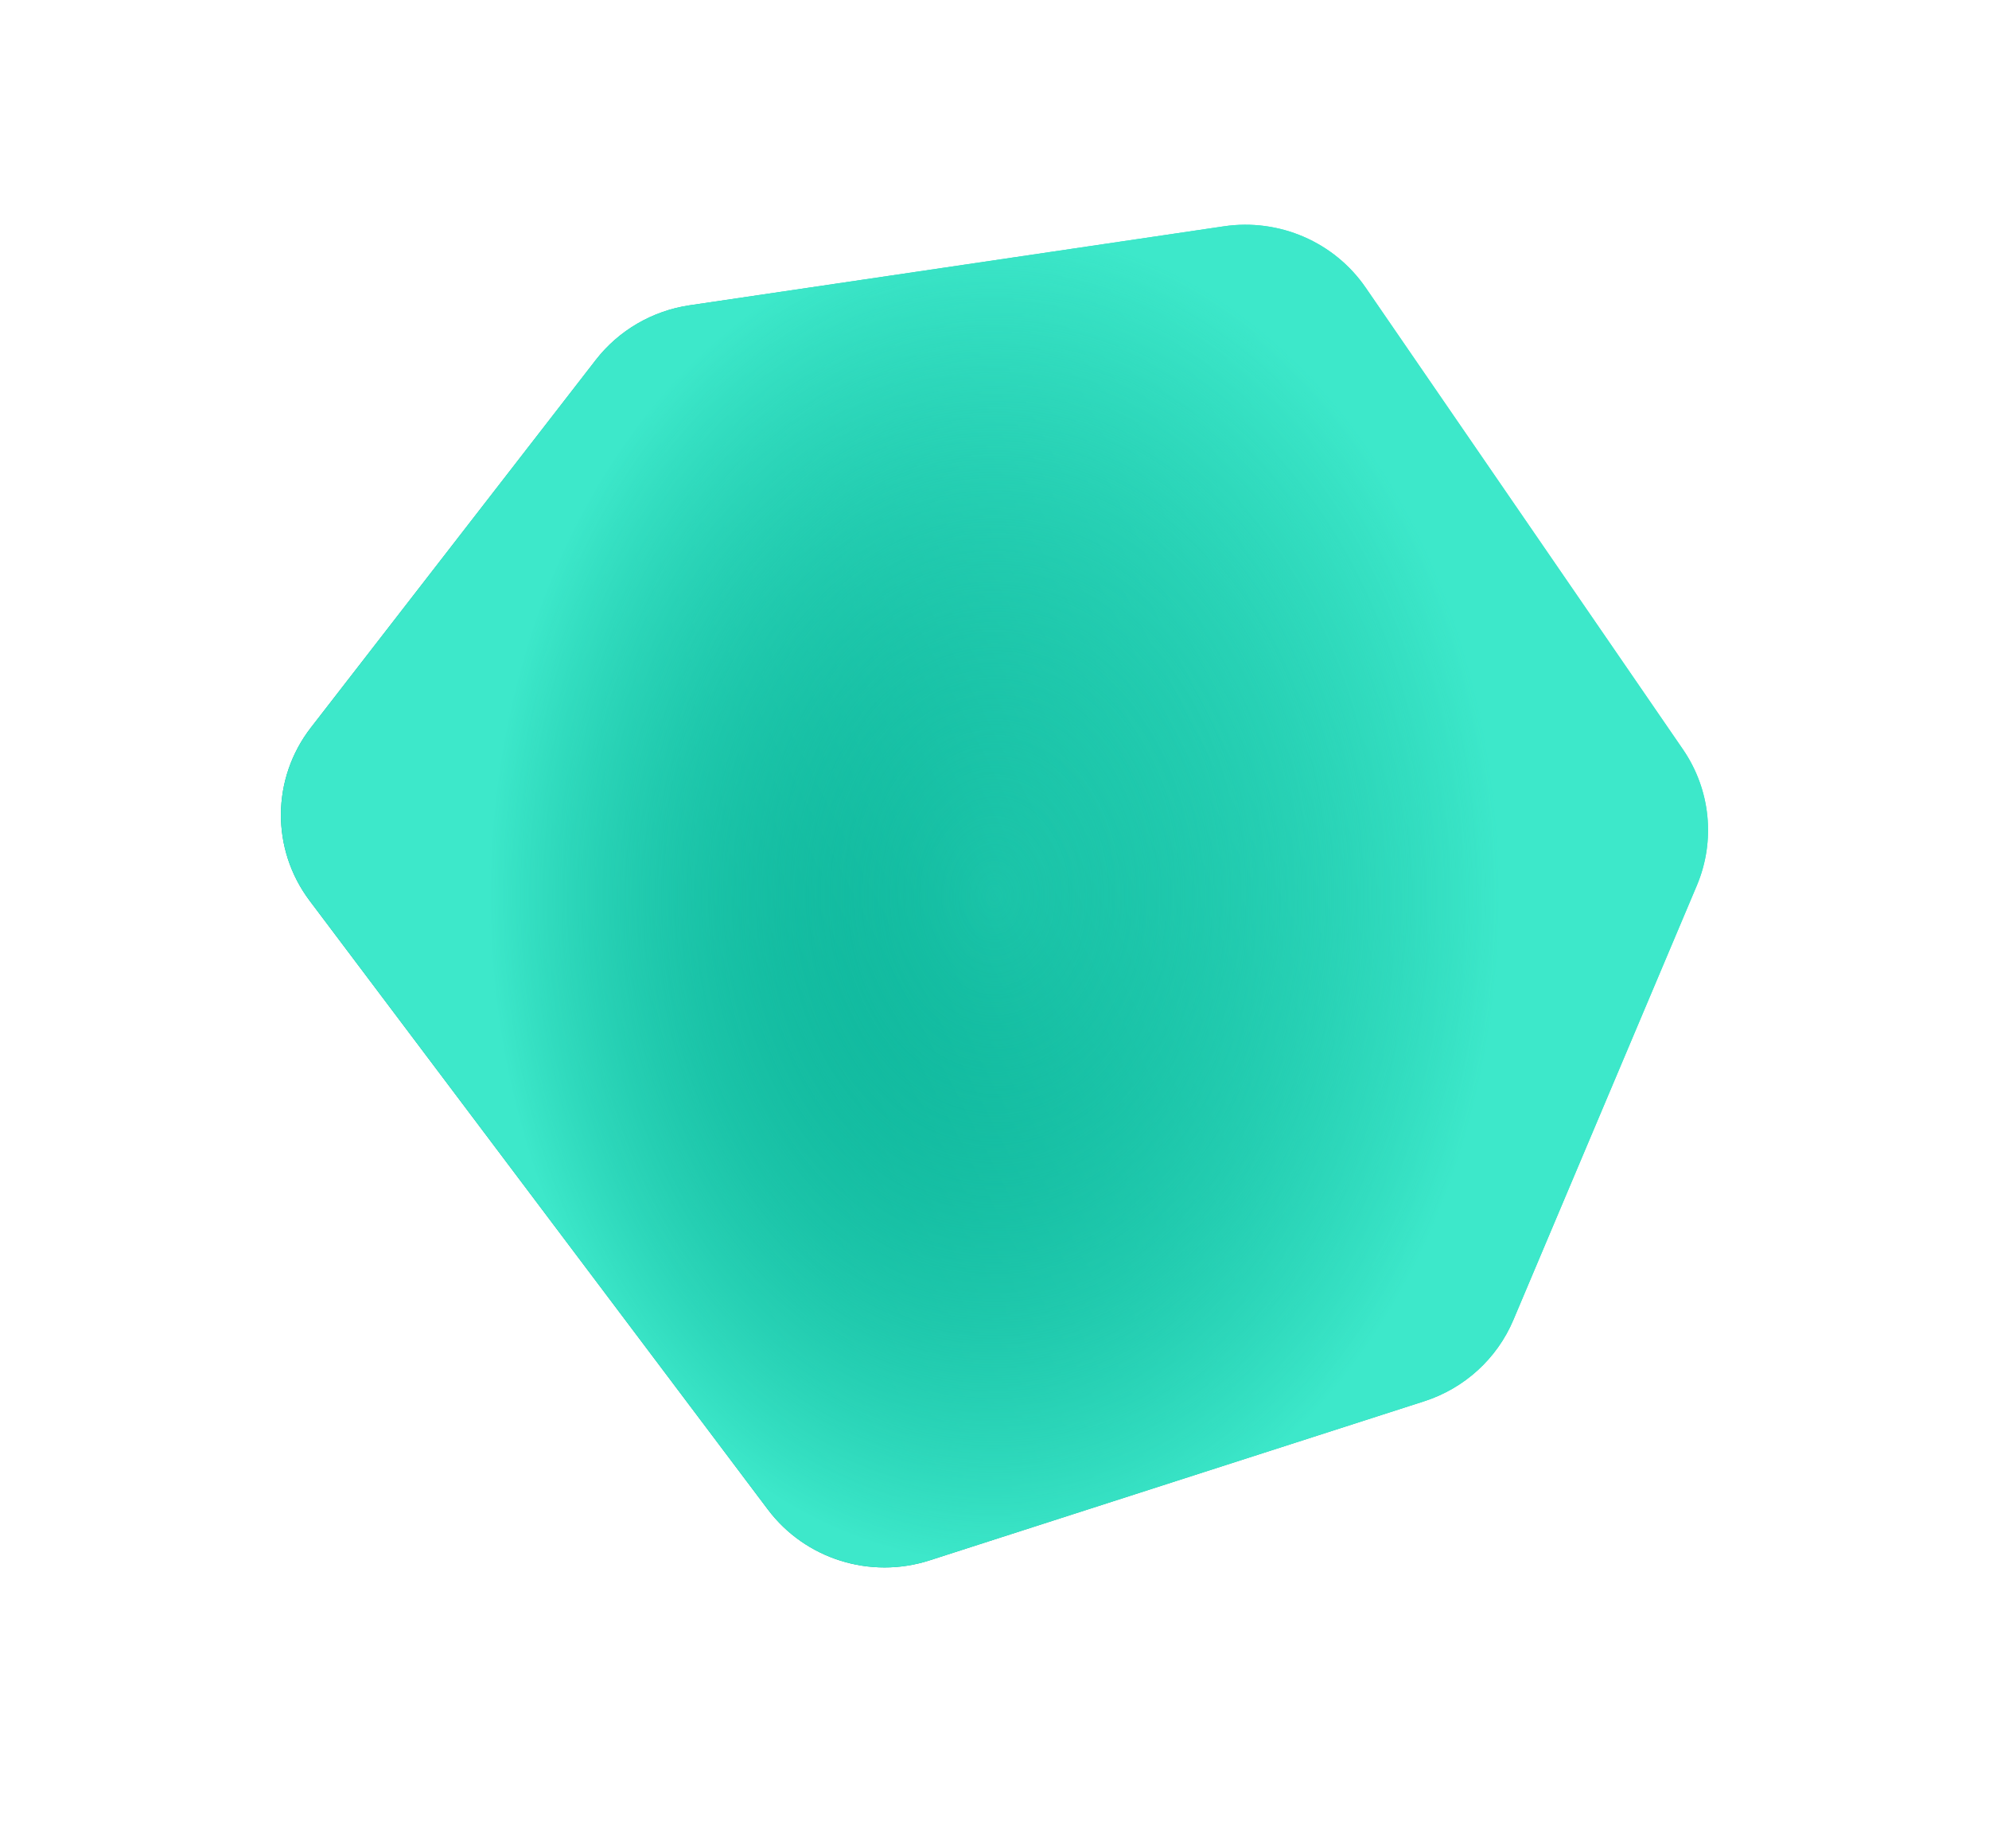 <svg width="708" height="658" viewBox="0 0 708 658" fill="none" xmlns="http://www.w3.org/2000/svg">
<g filter="url(#filter0_f_42_188)">
<path d="M604.007 315.22L538.684 469.906C532.875 483.662 521.284 494.229 506.943 498.843L330.879 555.485C309.753 562.281 286.596 554.993 273.337 537.375L110.229 320.656C96.431 302.323 96.608 277.168 110.664 259.027L212.051 128.166C220.216 117.628 232.205 110.639 245.486 108.676L435.67 80.564C455.345 77.656 474.965 86.151 486.14 102.418L599.062 266.783C608.876 281.068 610.736 299.284 604.007 315.22Z" fill="url(#paint0_linear_42_188)"/>
<path d="M604.007 315.22L538.684 469.906C532.875 483.662 521.284 494.229 506.943 498.843L330.879 555.485C309.753 562.281 286.596 554.993 273.337 537.375L110.229 320.656C96.431 302.323 96.608 277.168 110.664 259.027L212.051 128.166C220.216 117.628 232.205 110.639 245.486 108.676L435.67 80.564C455.345 77.656 474.965 86.151 486.14 102.418L599.062 266.783C608.876 281.068 610.736 299.284 604.007 315.22Z" fill="url(#paint1_radial_42_188)"/>
</g>
<defs>
<filter id="filter0_f_42_188" x="0" y="-20" width="708" height="678" filterUnits="userSpaceOnUse" color-interpolation-filters="sRGB">
<feFlood flood-opacity="0" result="BackgroundImageFix"/>
<feBlend mode="normal" in="SourceGraphic" in2="BackgroundImageFix" result="shape"/>
<feGaussianBlur stdDeviation="50" result="effect1_foregroundBlur_42_188"/>
</filter>
<linearGradient id="paint0_linear_42_188" x1="260.867" y1="536.092" x2="626.283" y2="347.117" gradientUnits="userSpaceOnUse">
<stop stop-color="#00A88E"/>
<stop offset="1" stop-color="#3DE8CA"/>
</linearGradient>
<radialGradient id="paint1_radial_42_188" cx="0" cy="0" r="1" gradientUnits="userSpaceOnUse" gradientTransform="translate(354 319) rotate(-90) scale(239 180.398)">
<stop stop-color="#00A88E" stop-opacity="0"/>
<stop offset="1" stop-color="#3DE8CA"/>
</radialGradient>
</defs>
</svg>
